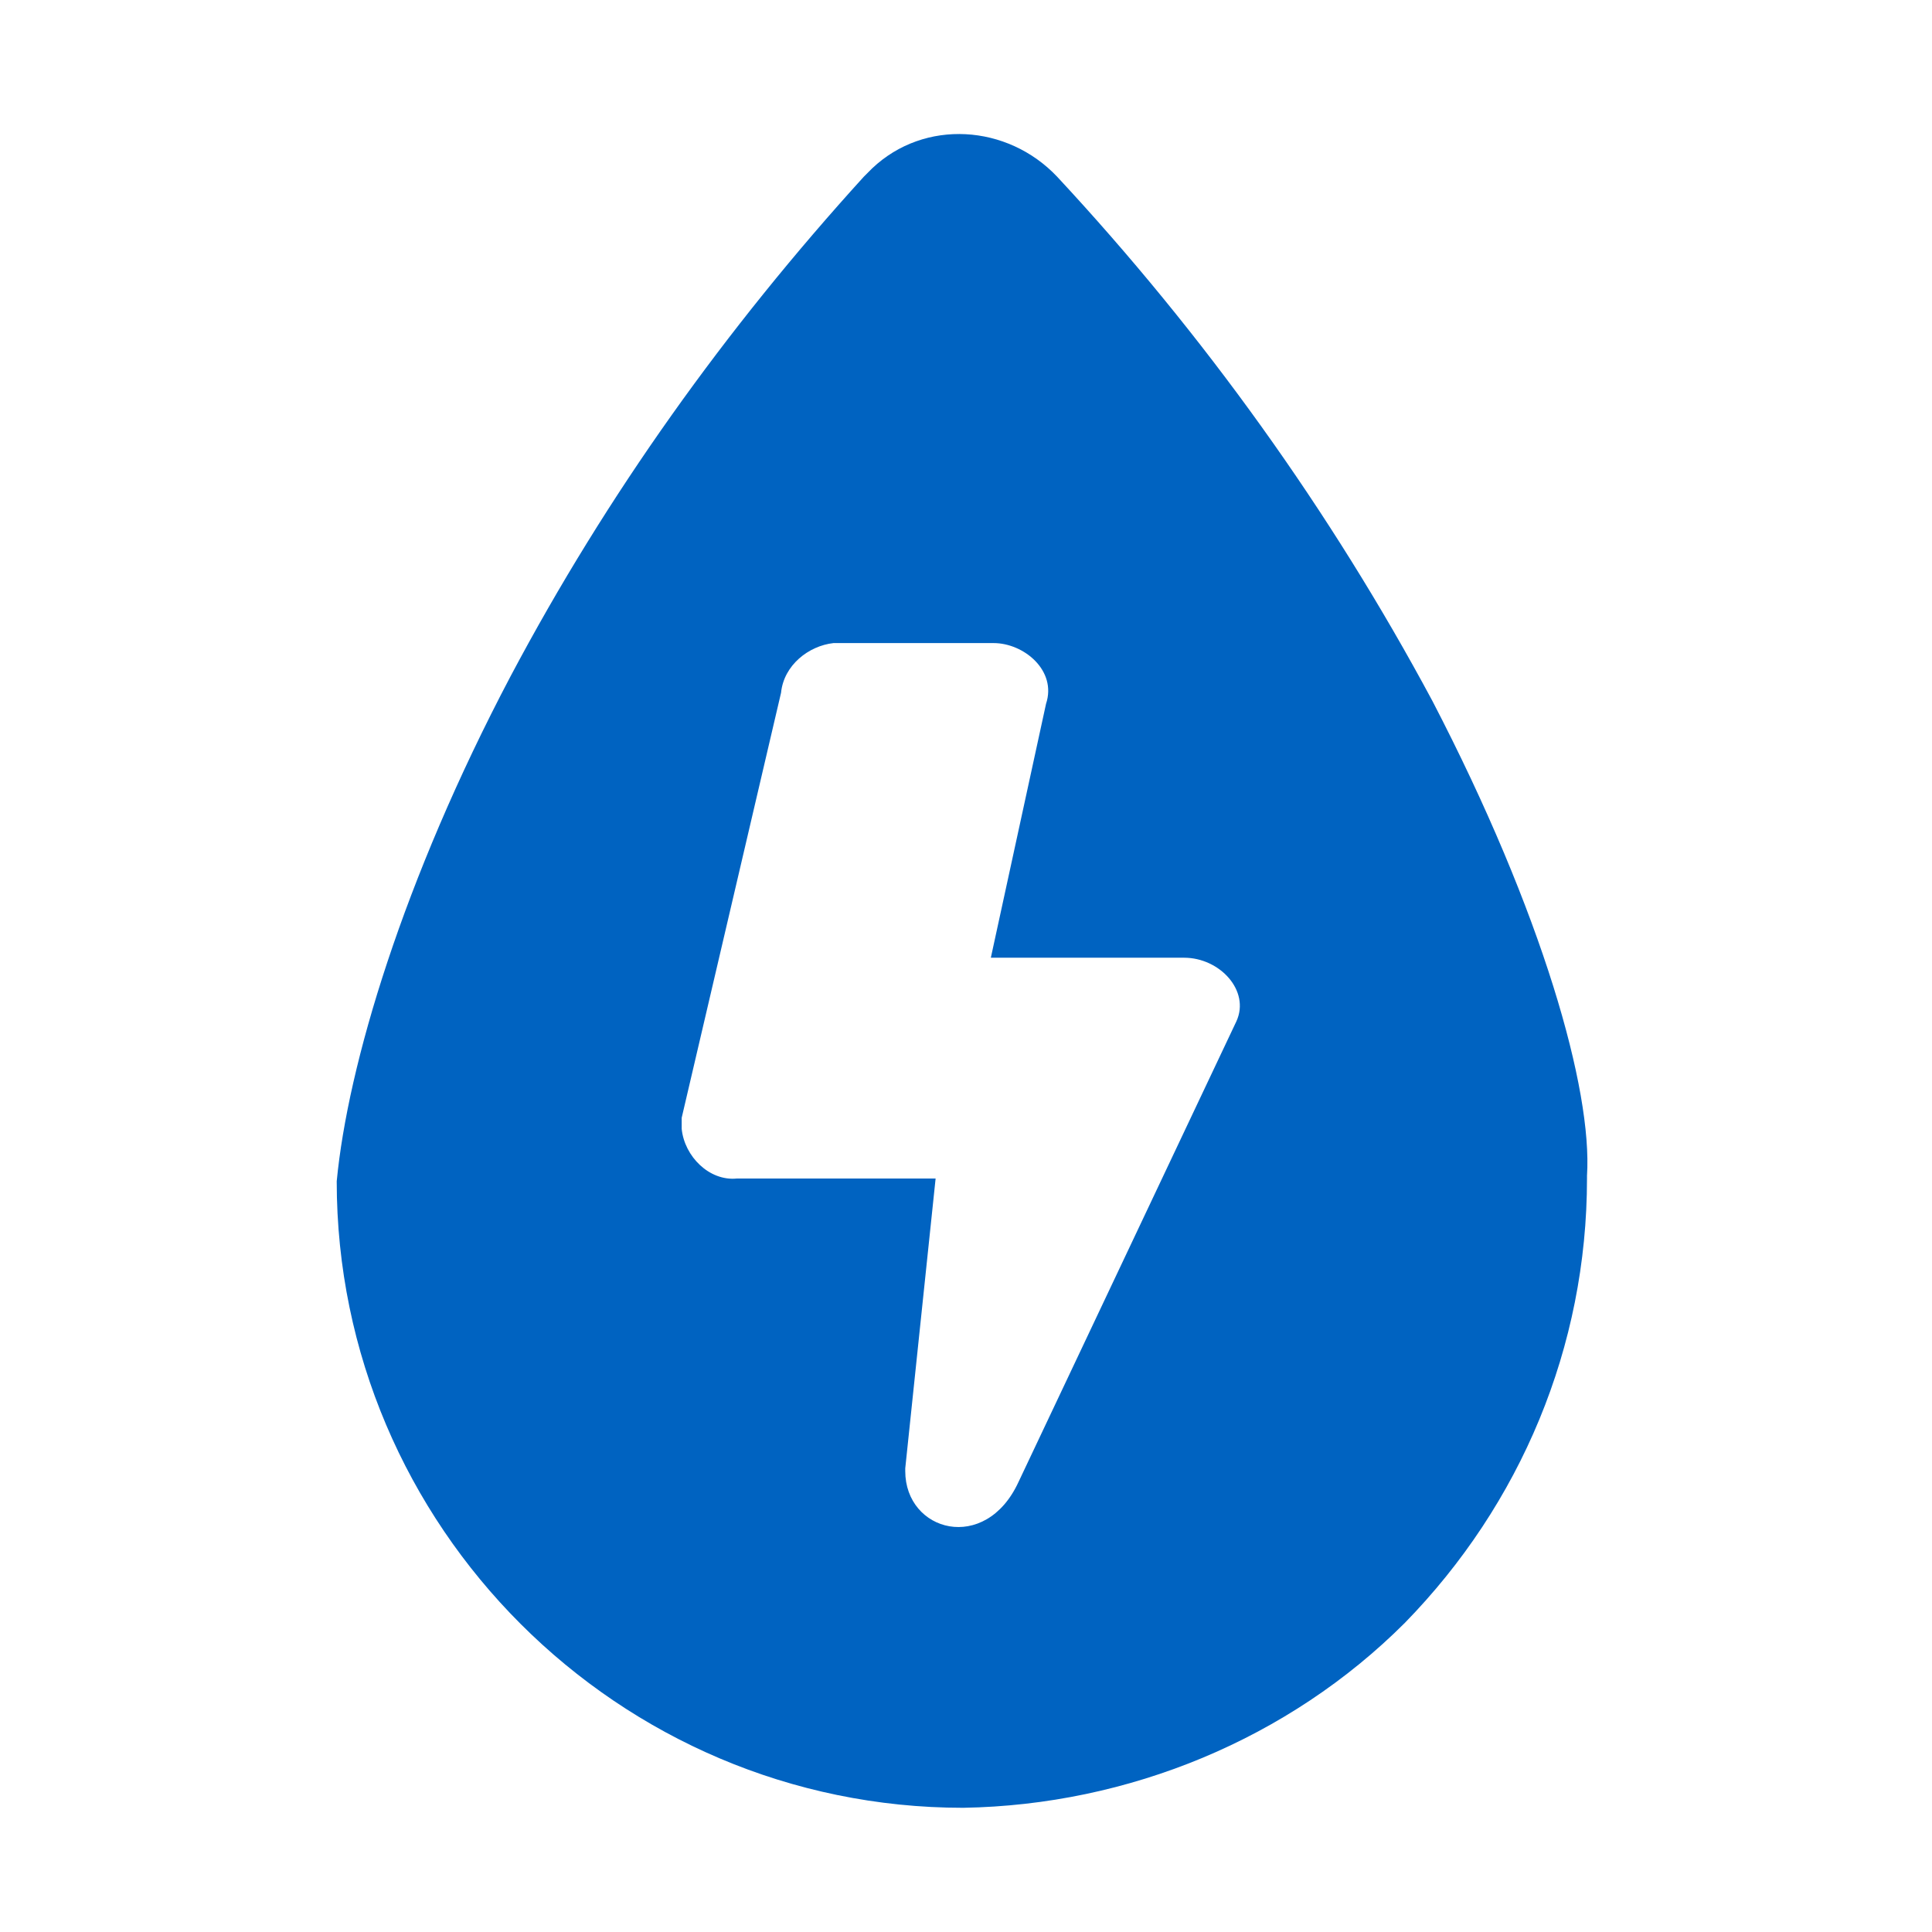 <?xml version="1.0" encoding="utf-8"?>
<!-- Generator: Adobe Illustrator 16.0.0, SVG Export Plug-In . SVG Version: 6.00 Build 0)  -->
<!DOCTYPE svg PUBLIC "-//W3C//DTD SVG 1.1//EN" "http://www.w3.org/Graphics/SVG/1.1/DTD/svg11.dtd">
<svg version="1.1" id="Layer_1" xmlns="http://www.w3.org/2000/svg" xmlns:xlink="http://www.w3.org/1999/xlink" x="0px" y="0px"
	 width="70px" height="70px" viewBox="0 0 70 70" enable-background="new 0 0 70 70" xml:space="preserve">
<g>
	<path fill="#0063C1" d="M50.9,58.8c4.199-4.3,6.6-10,6.6-16.1c0,0,0,0,0-0.101c0.2-3.1-1.6-9.5-5.6-17.2
		C48.2,18.5,43.6,12.1,38.3,6.4c-1.8-1.9-4.8-2.1-6.7-0.3c-0.1,0.1-0.2,0.2-0.3,0.3c-5,5.5-9.3,11.5-12.8,18.1
		c-3.9,7.4-5.9,14.1-6.3,18.3c0,12.5,10.2,22.7,22.7,22.7C40.9,65.4,46.7,63,50.9,58.8z M35.9,34.7h7c1.3,0,2.399,1.2,1.899,2.3
		L36.9,53.7c-1.2,2.6-4.101,1.8-4.101-0.4v-0.1l1.1-10.5h-7.2c-1,0.1-1.9-0.8-2-1.8c0-0.101,0-0.2,0-0.4l3.6-15.4
		c0.1-1,1-1.7,1.9-1.8H36c1.1,0,2.3,1,1.9,2.2L35.9,34.7z"/>
</g>
</svg>

